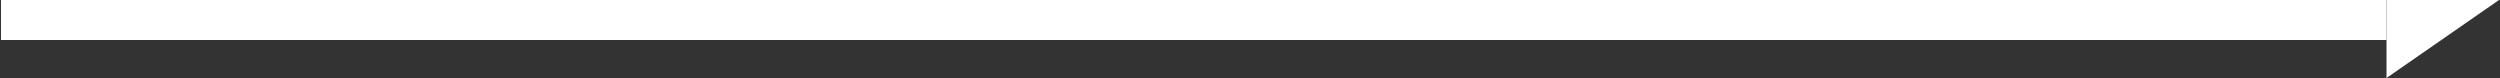 <?xml version="1.0" encoding="utf-8"?>
<!-- Generator: Adobe Illustrator 28.2.0, SVG Export Plug-In . SVG Version: 6.00 Build 0)  -->
<svg version="1.1" xmlns="http://www.w3.org/2000/svg" xmlns:xlink="http://www.w3.org/1999/xlink" x="0px" y="0px"
	 viewBox="0 0 2000 62.4" style="enable-background:new 0 0 2000 62.4;" xml:space="preserve">
<rect x="0" y="0" width="2000" height="62.4" fill="#333333" stroke="none"/>
<style type="text/css">
	.st0{display:none;}
	.st1{display:inline;fill:#FFFFFF;}
	.st2{fill:#FFFFFF;}
</style>
<g id="right-top" class="st0">
	<rect x="0.3" y="30.3" class="st1" width="1908.4" height="32.1"/>
	<polygon class="st1" points="1908.7,62.4 1998.7,62.4 1999.7,61.7 1908.7,0 1908.7,30.3 1908.7,30.3 	"/>
	<rect x="1908.7" y="30.3" class="st1" width="0" height="32.1"/>
</g>
<g id="right-bottom">
	<rect x="0.8" y="0" class="st2" width="1908.4" height="32"/>
	<polygon class="st2" points="1909.2,32 1909.2,32 1909.2,62.4 1999.2,0 1909.2,0 	"/>
</g>
</svg>
